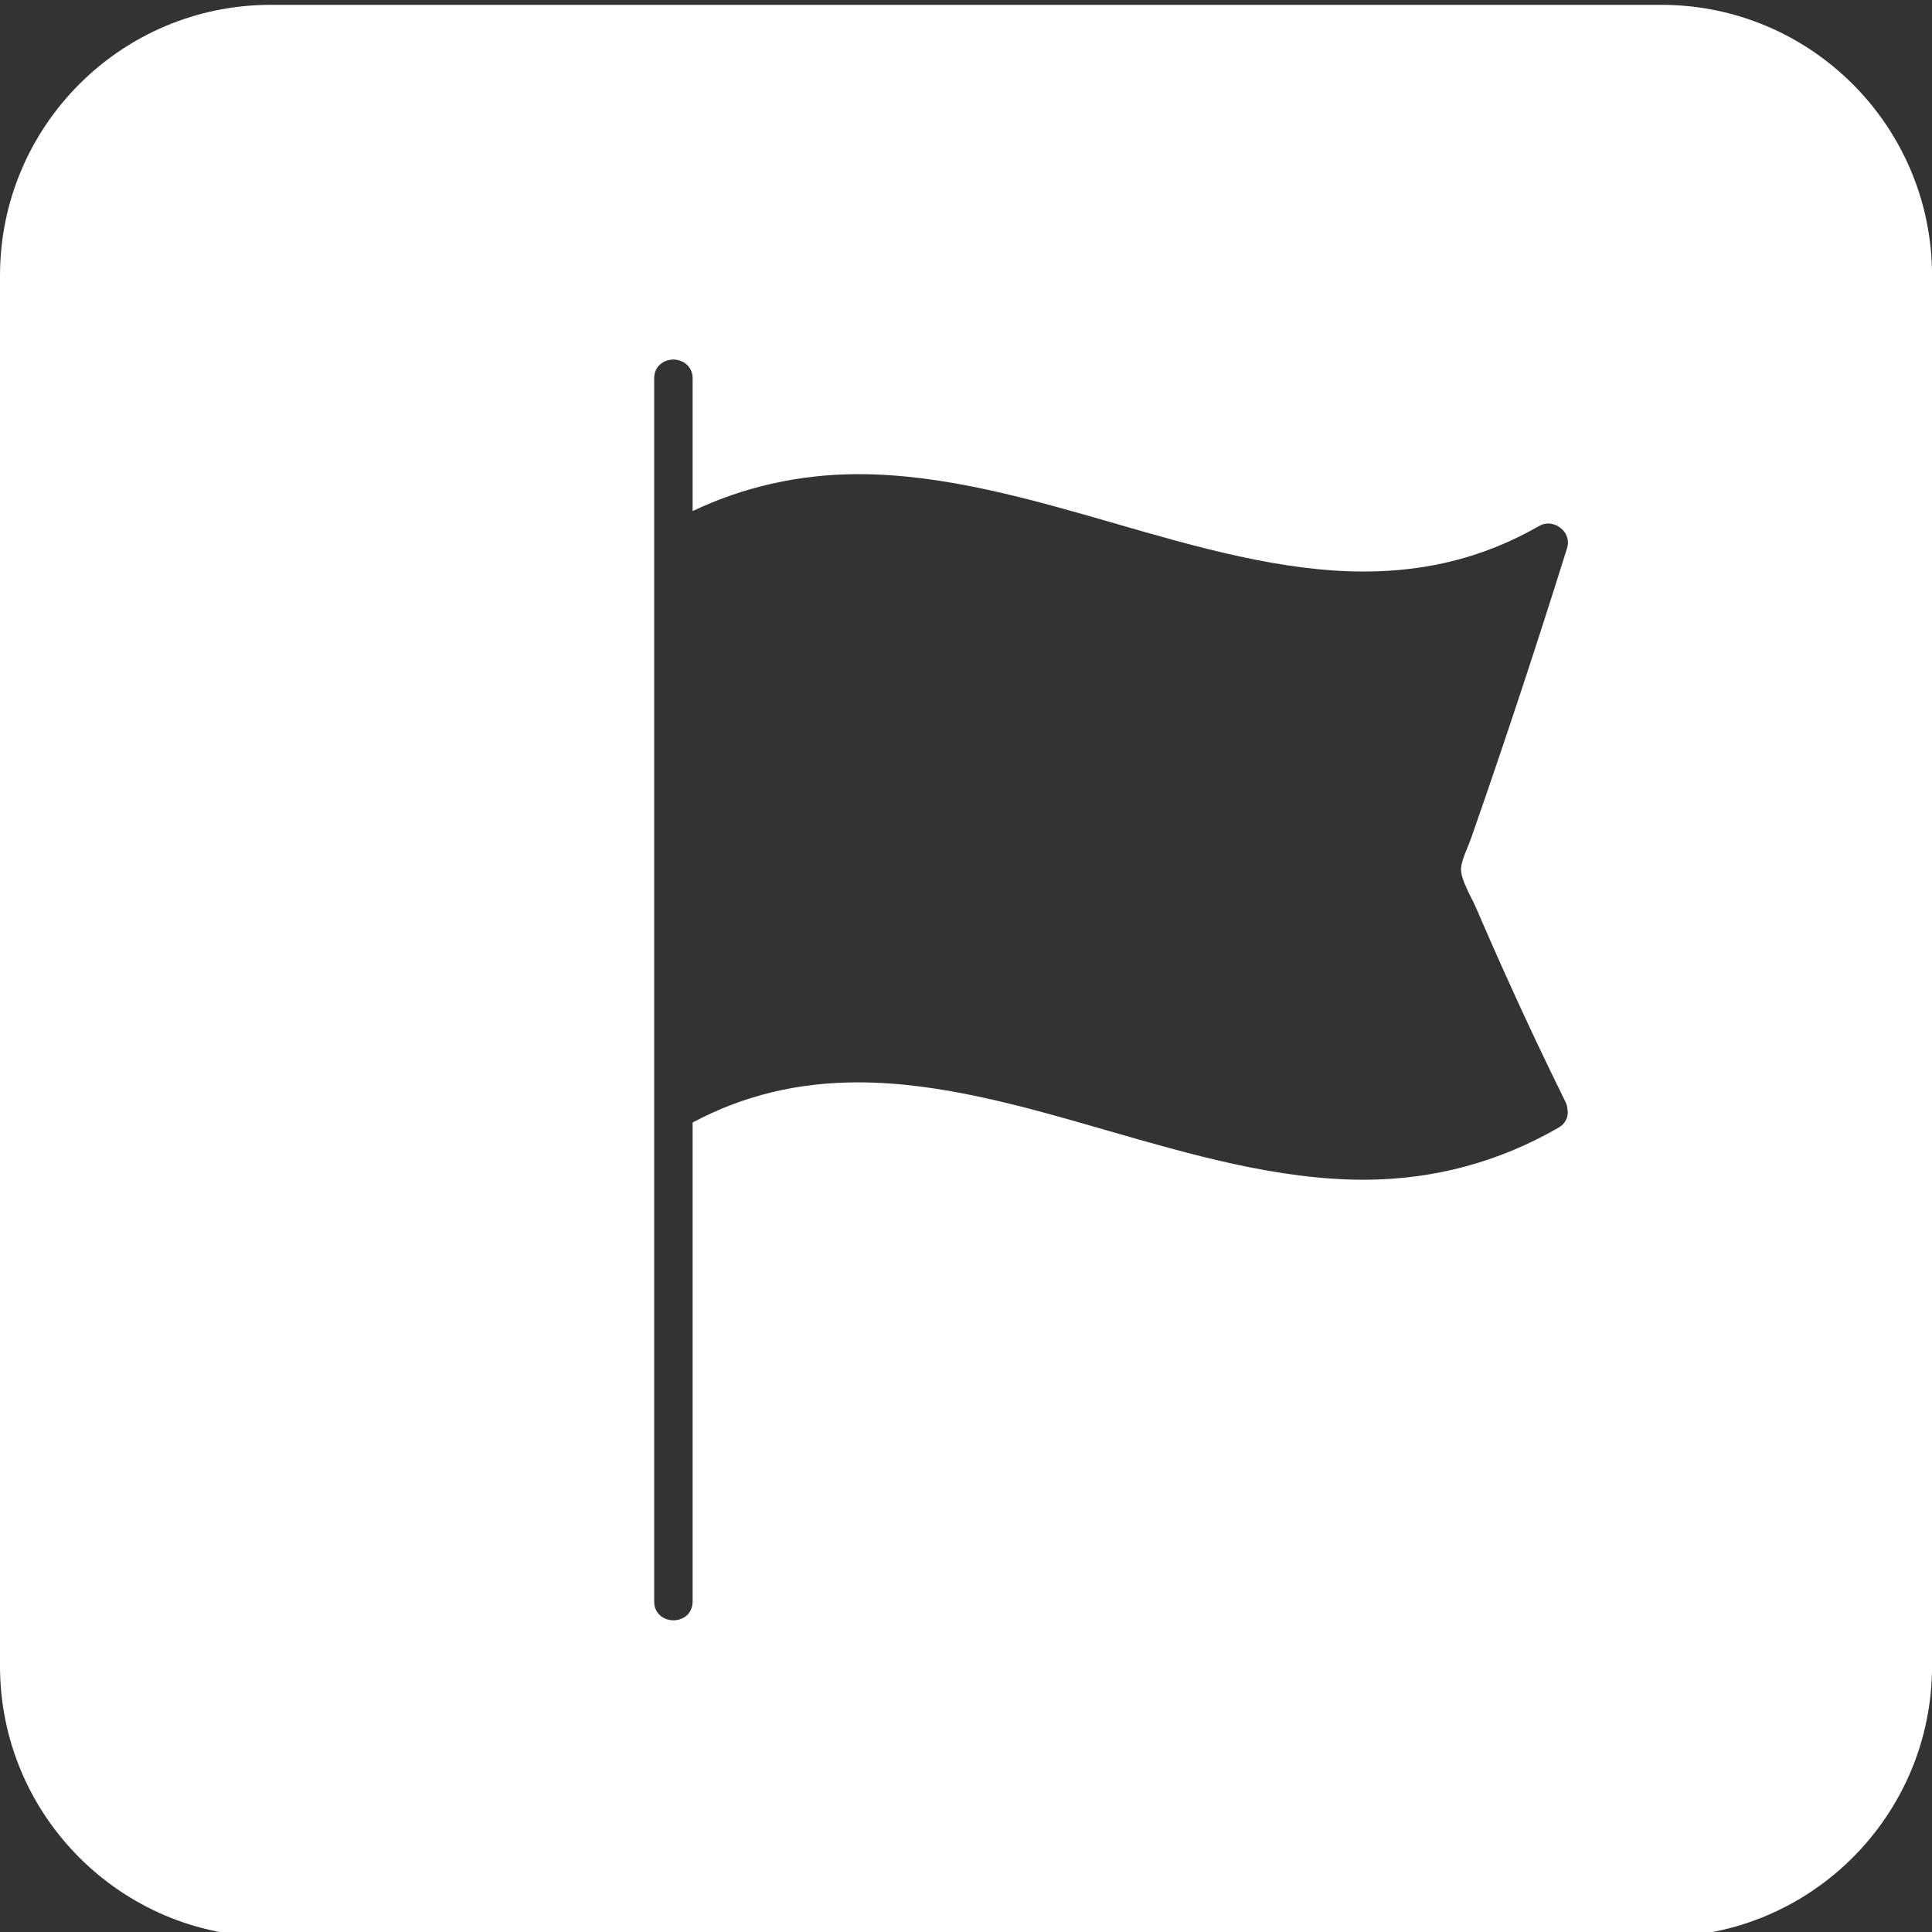<?xml version="1.0" encoding="UTF-8"?><svg id="Layer_1" xmlns="http://www.w3.org/2000/svg" viewBox="0 0 400 400"><rect x="0" y="0" width="400" height="400" fill="#333333" stroke="none"/><defs><style>.cls-1{fill:#fff;stroke-width:0px;}</style></defs><path class="cls-1" d="M343.93,1H56.07C25.1,1,0,26.1,0,57.07v287.87c0,30.96,25.1,56.07,56.07,56.07h287.87c30.96,0,56.07-25.1,56.07-56.07V57.07c0-30.96-25.1-56.07-56.07-56.07ZM304.48,185.64c.39.74.74,1.45,1.03,2.12,2.09,4.81,4.17,9.59,6.33,14.36,4.07,9.05,8.21,17.79,12.27,26,.25.5.39,1.03.42,1.56.28,1.52-.42,3.01-1.91,3.82-12.27,7.07-25.68,10.68-39.83,10.75h-.5c-17.76,0-35.69-5.2-53.05-10.19-16.98-4.92-34.52-9.97-51.57-9.97-12.56,0-23.77,2.72-34.27,8.31v99.18c0,1.17-.46,2.23-1.27,2.94-.74.6-1.7.95-2.69.95-1.98,0-4-1.34-4-3.89V78.33c0-2.55,2.02-3.89,3.96-3.89s4,1.34,4,3.89v27.48c10.58-5.02,21.96-7.57,33.85-7.64h.5c17.79,0,35.72,5.2,53.05,10.19,16.98,4.92,34.56,9.97,51.57,9.97,13.33,0,25.22-3.08,36.25-9.41.6-.35,1.24-.53,1.91-.53,1.31,0,2.58.67,3.36,1.73.71.95.92,2.16.57,3.32-6.37,20.37-13.02,40.46-19.74,59.7-.21.6-.46,1.24-.74,1.95-.74,1.77-1.56,3.75-1.49,5.13.11,1.59,1.1,3.61,1.98,5.41Z"/></svg>